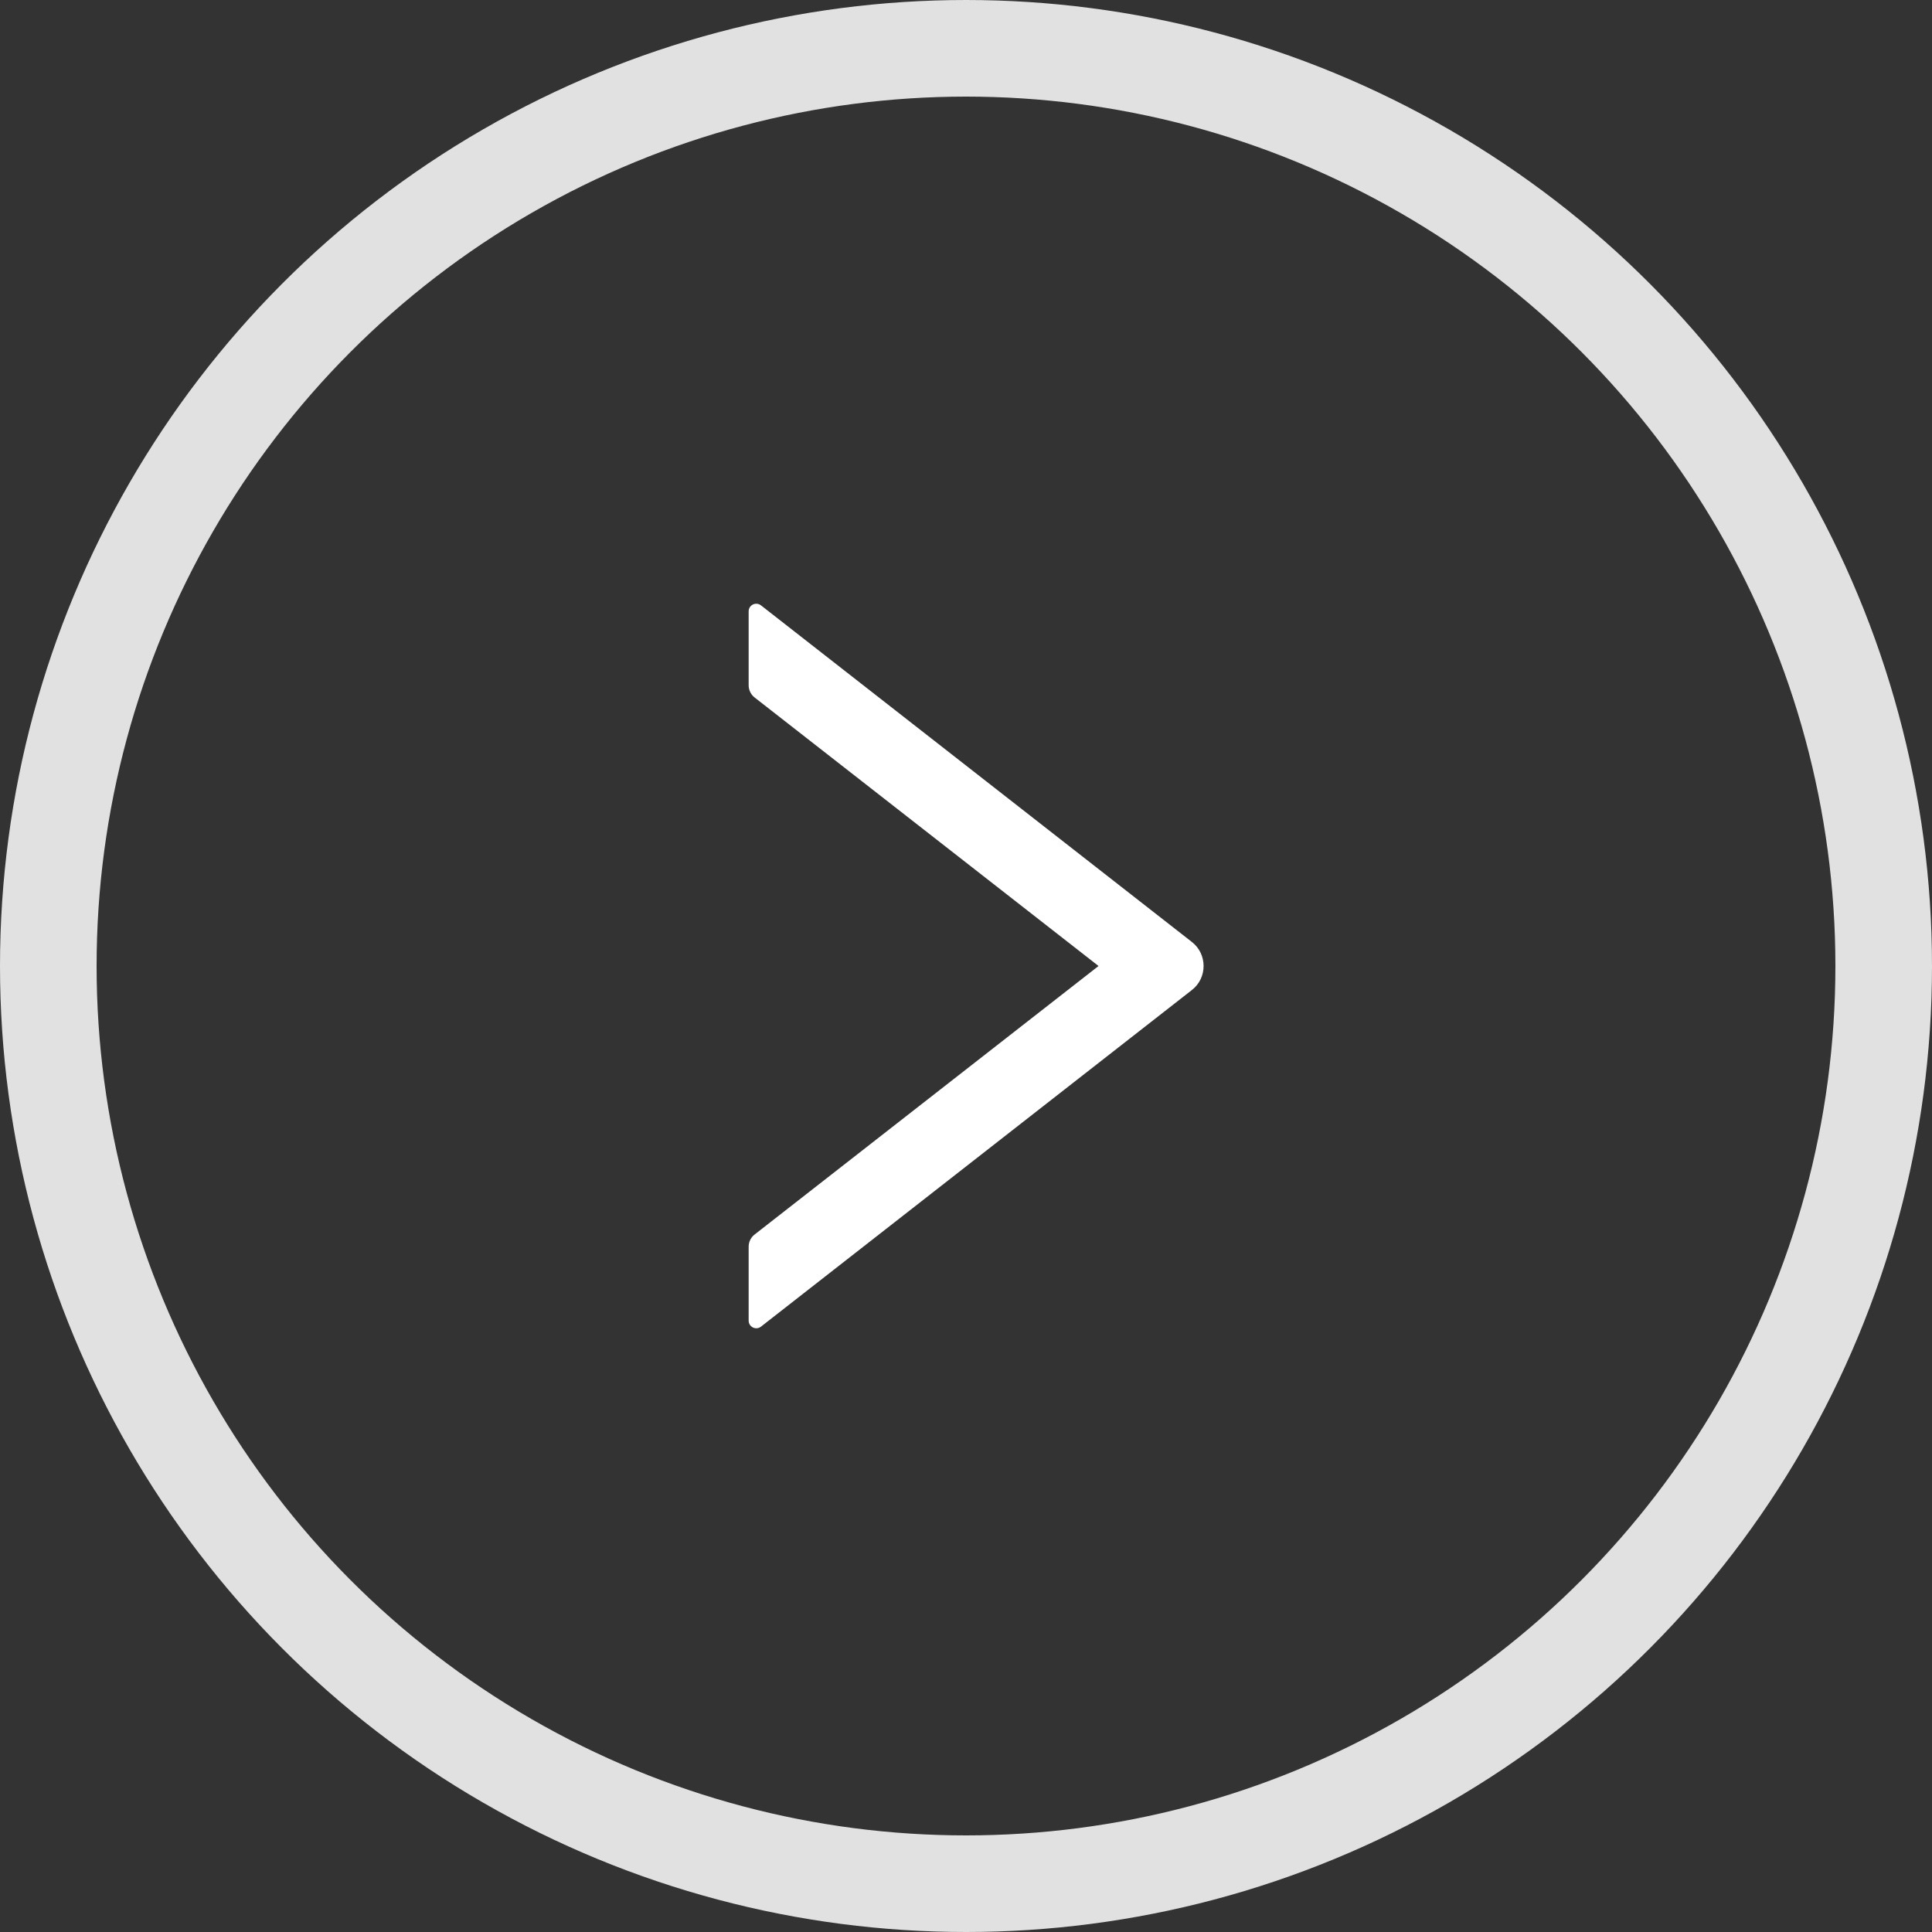 <?xml version="1.0" encoding="UTF-8"?>
<svg width="20px" height="20px" viewBox="0 0 20 20" version="1.1" xmlns="http://www.w3.org/2000/svg" xmlns:xlink="http://www.w3.org/1999/xlink">
    <rect x="0" y="0" width="20" height="20" fill="#333333" stroke="none"/>
    <title>Arrow-right-default</title>
    <g id="页面-1" stroke="none" stroke-width="1" fill="none" fill-rule="evenodd">
        <g id="关于我们/加入我们" transform="translate(-539, -2825)">
            <g id="模块/card" transform="translate(0, 1095)">
                <g id="card-3" transform="translate(375, 1244)">
                    <g id="card（已做布局约束可直接拉）" transform="translate(0, 226)">
                        <g id="了解更多" transform="translate(72, 258)">
                            <g id="Arrow-right-default" transform="translate(92, 2)">
                                <circle id="椭圆形" stroke-opacity="0.85" stroke="#FFFFFF" cx="10" cy="10" r="9.5"></circle>
                                <g id="right-outlined" transform="translate(4, 4)" fill-rule="nonzero">
                                    <rect id="矩形" fill="#000000" opacity="0" x="0" y="0" width="12" height="12"></rect>
                                    <path d="M8.338,5.751 L3.878,2.267 C3.825,2.226 3.75,2.263 3.75,2.329 L3.75,3.094 C3.75,3.143 3.773,3.189 3.81,3.219 L7.372,6 L3.81,8.781 C3.772,8.811 3.75,8.857 3.75,8.906 L3.75,9.671 C3.75,9.737 3.826,9.774 3.878,9.733 L8.338,6.249 C8.5,6.123 8.5,5.877 8.338,5.751 Z" id="路径" fill="#FFFFFF"></path>
                                </g>
                            </g>
                        </g>
                    </g>
                </g>
            </g>
        </g>
    </g>
</svg>